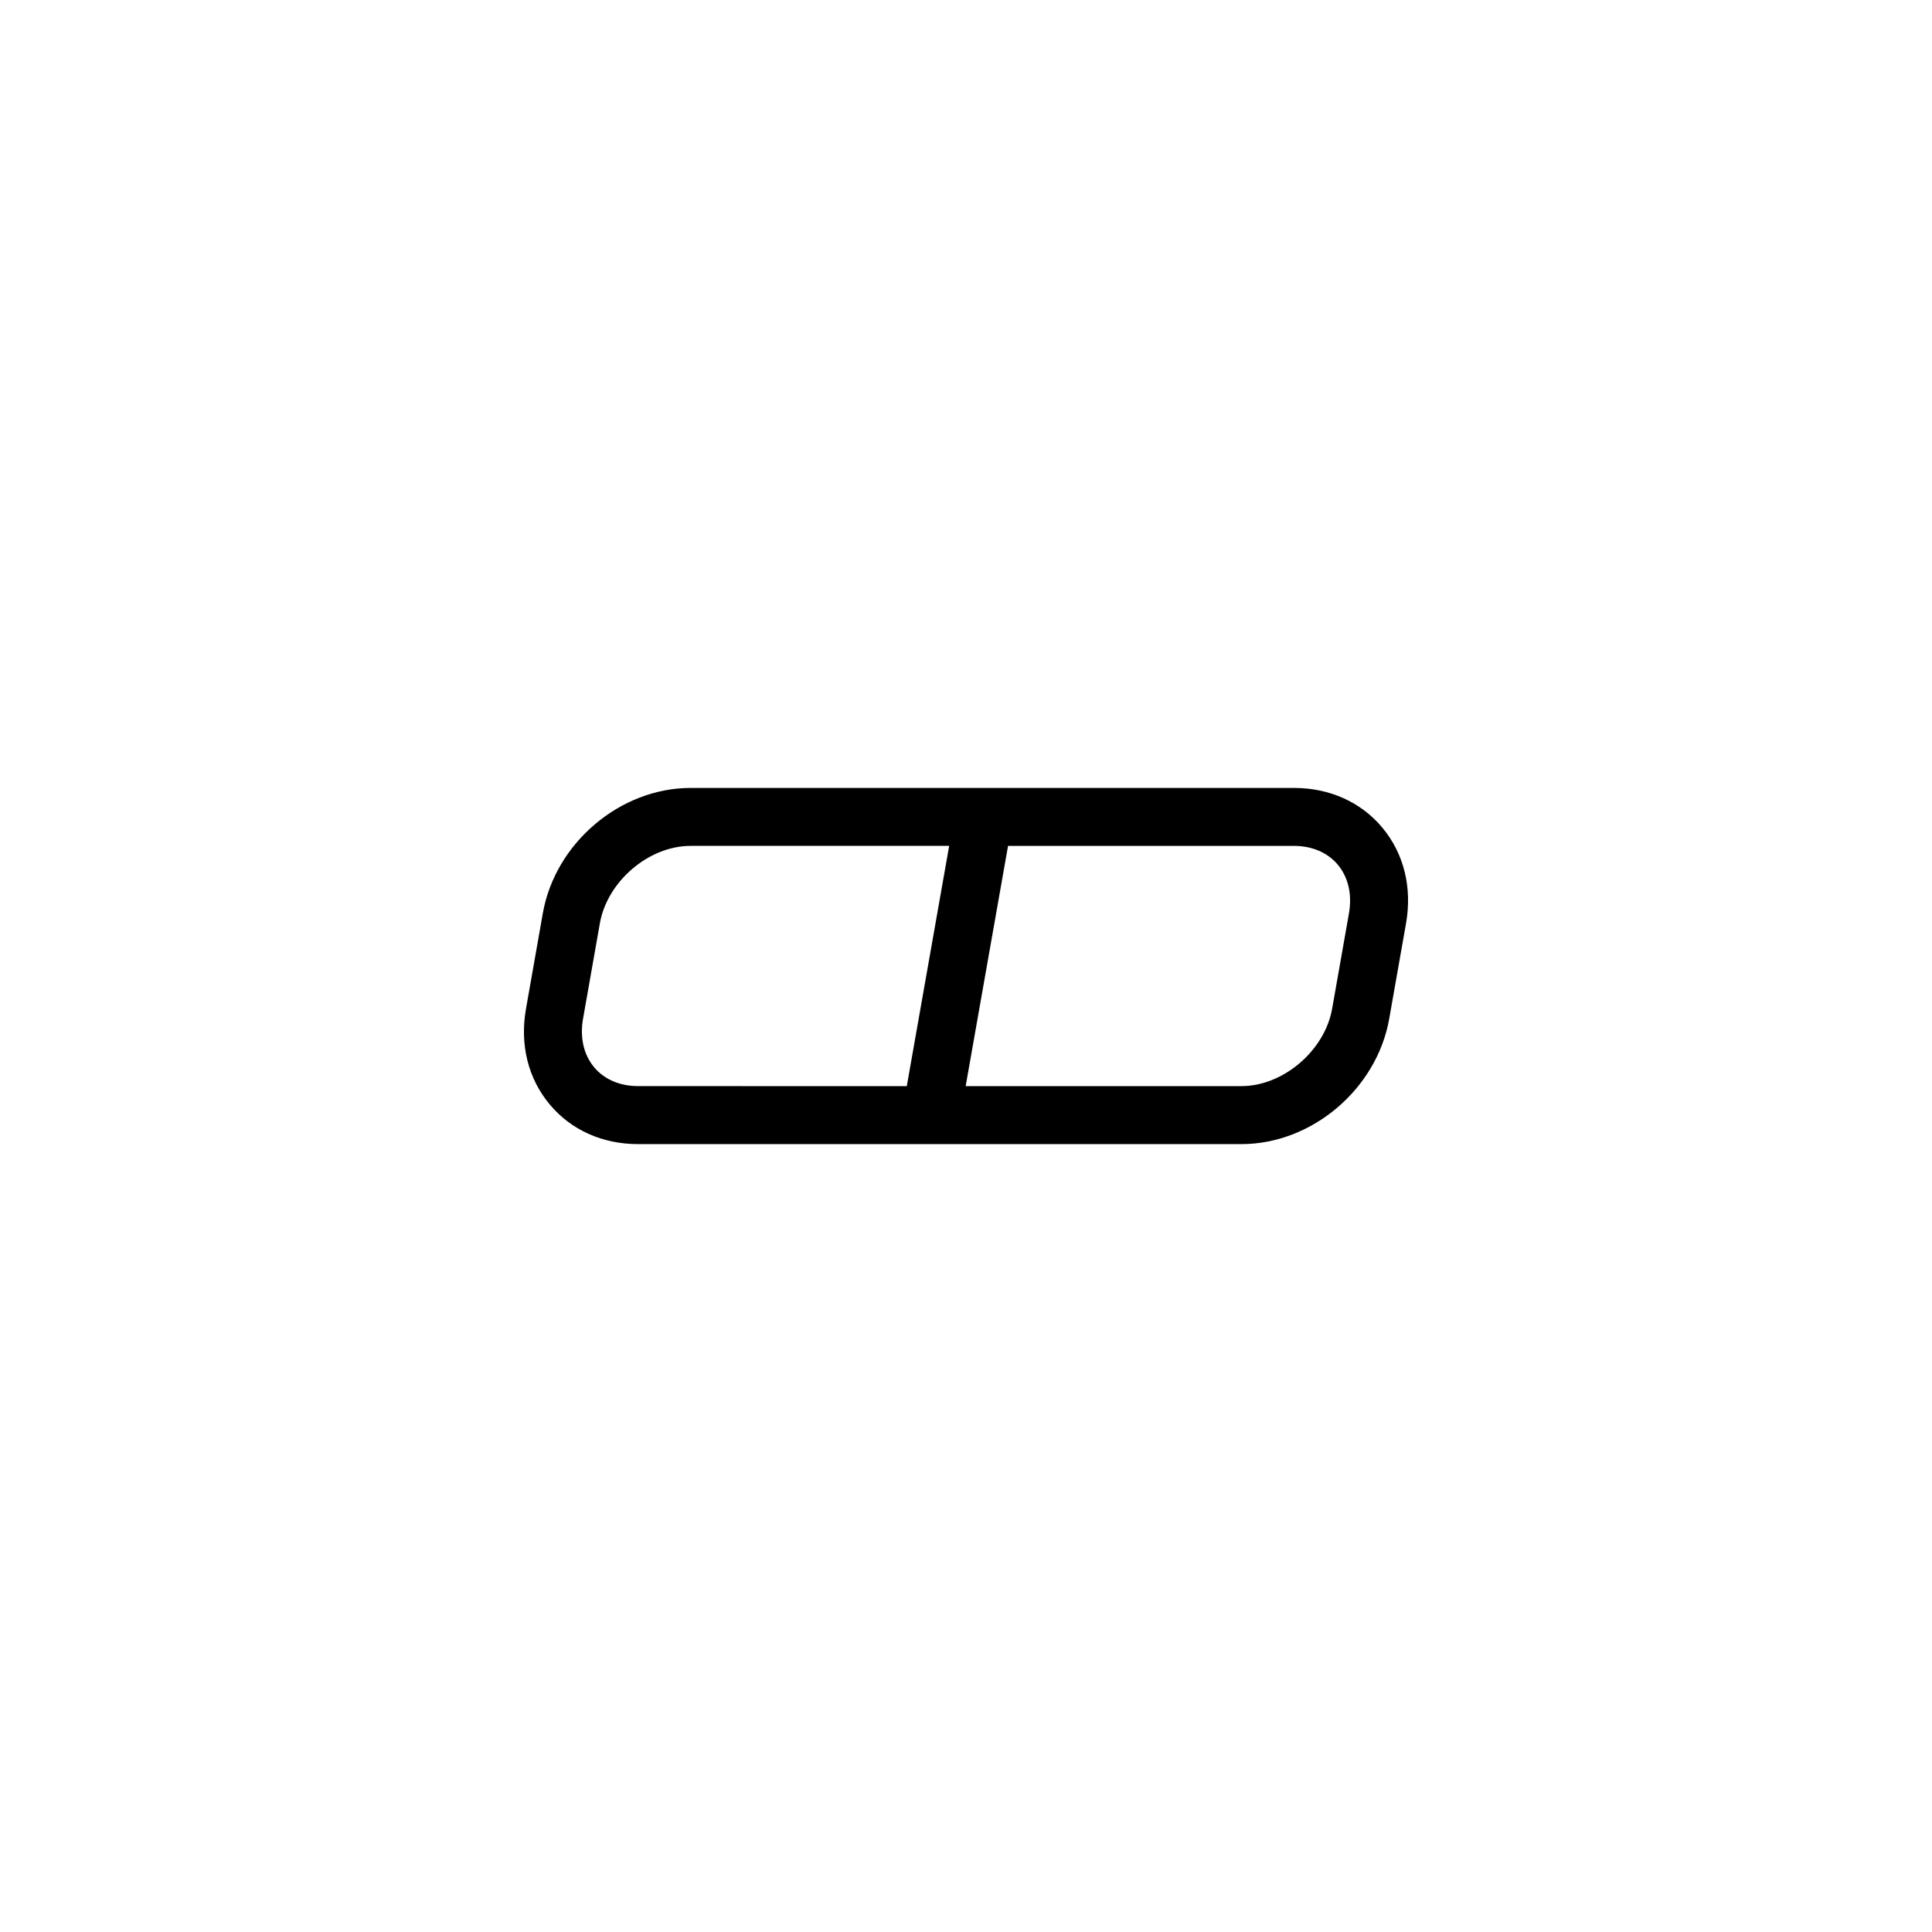 <?xml version="1.0" encoding="UTF-8"?>
<!-- Uploaded to: SVG Repo, www.svgrepo.com, Generator: SVG Repo Mixer Tools -->
<svg fill="#000000" width="800px" height="800px" version="1.1" viewBox="144 144 512 512" xmlns="http://www.w3.org/2000/svg">
 <path d="m510.29 363.28c-5.664-6.75-13.965-10.469-23.375-10.469h-159.89c-18.68 0-35.891 14.59-39.172 33.223l-4.457 25.281c-1.684 9.527 0.562 18.559 6.324 25.418 5.664 6.75 13.961 10.469 23.375 10.469h159.89c18.68 0 35.887-14.59 39.172-33.223l4.457-25.281c1.672-9.535-0.578-18.562-6.328-25.418zm-208.82 63.574c-2.785-3.324-3.84-7.898-2.957-12.883l4.457-25.281c1.961-11.129 12.969-20.523 24.047-20.523h68.523l-11.23 63.668-71.223-0.004c-4.797 0-8.918-1.766-11.617-4.977zm200.02-40.824-4.457 25.281c-1.965 11.129-12.977 20.523-24.047 20.523l-73.074 0.004 11.23-63.668h75.773c4.793 0 8.918 1.773 11.609 4.977 2.789 3.324 3.84 7.894 2.965 12.883z"/>
</svg>